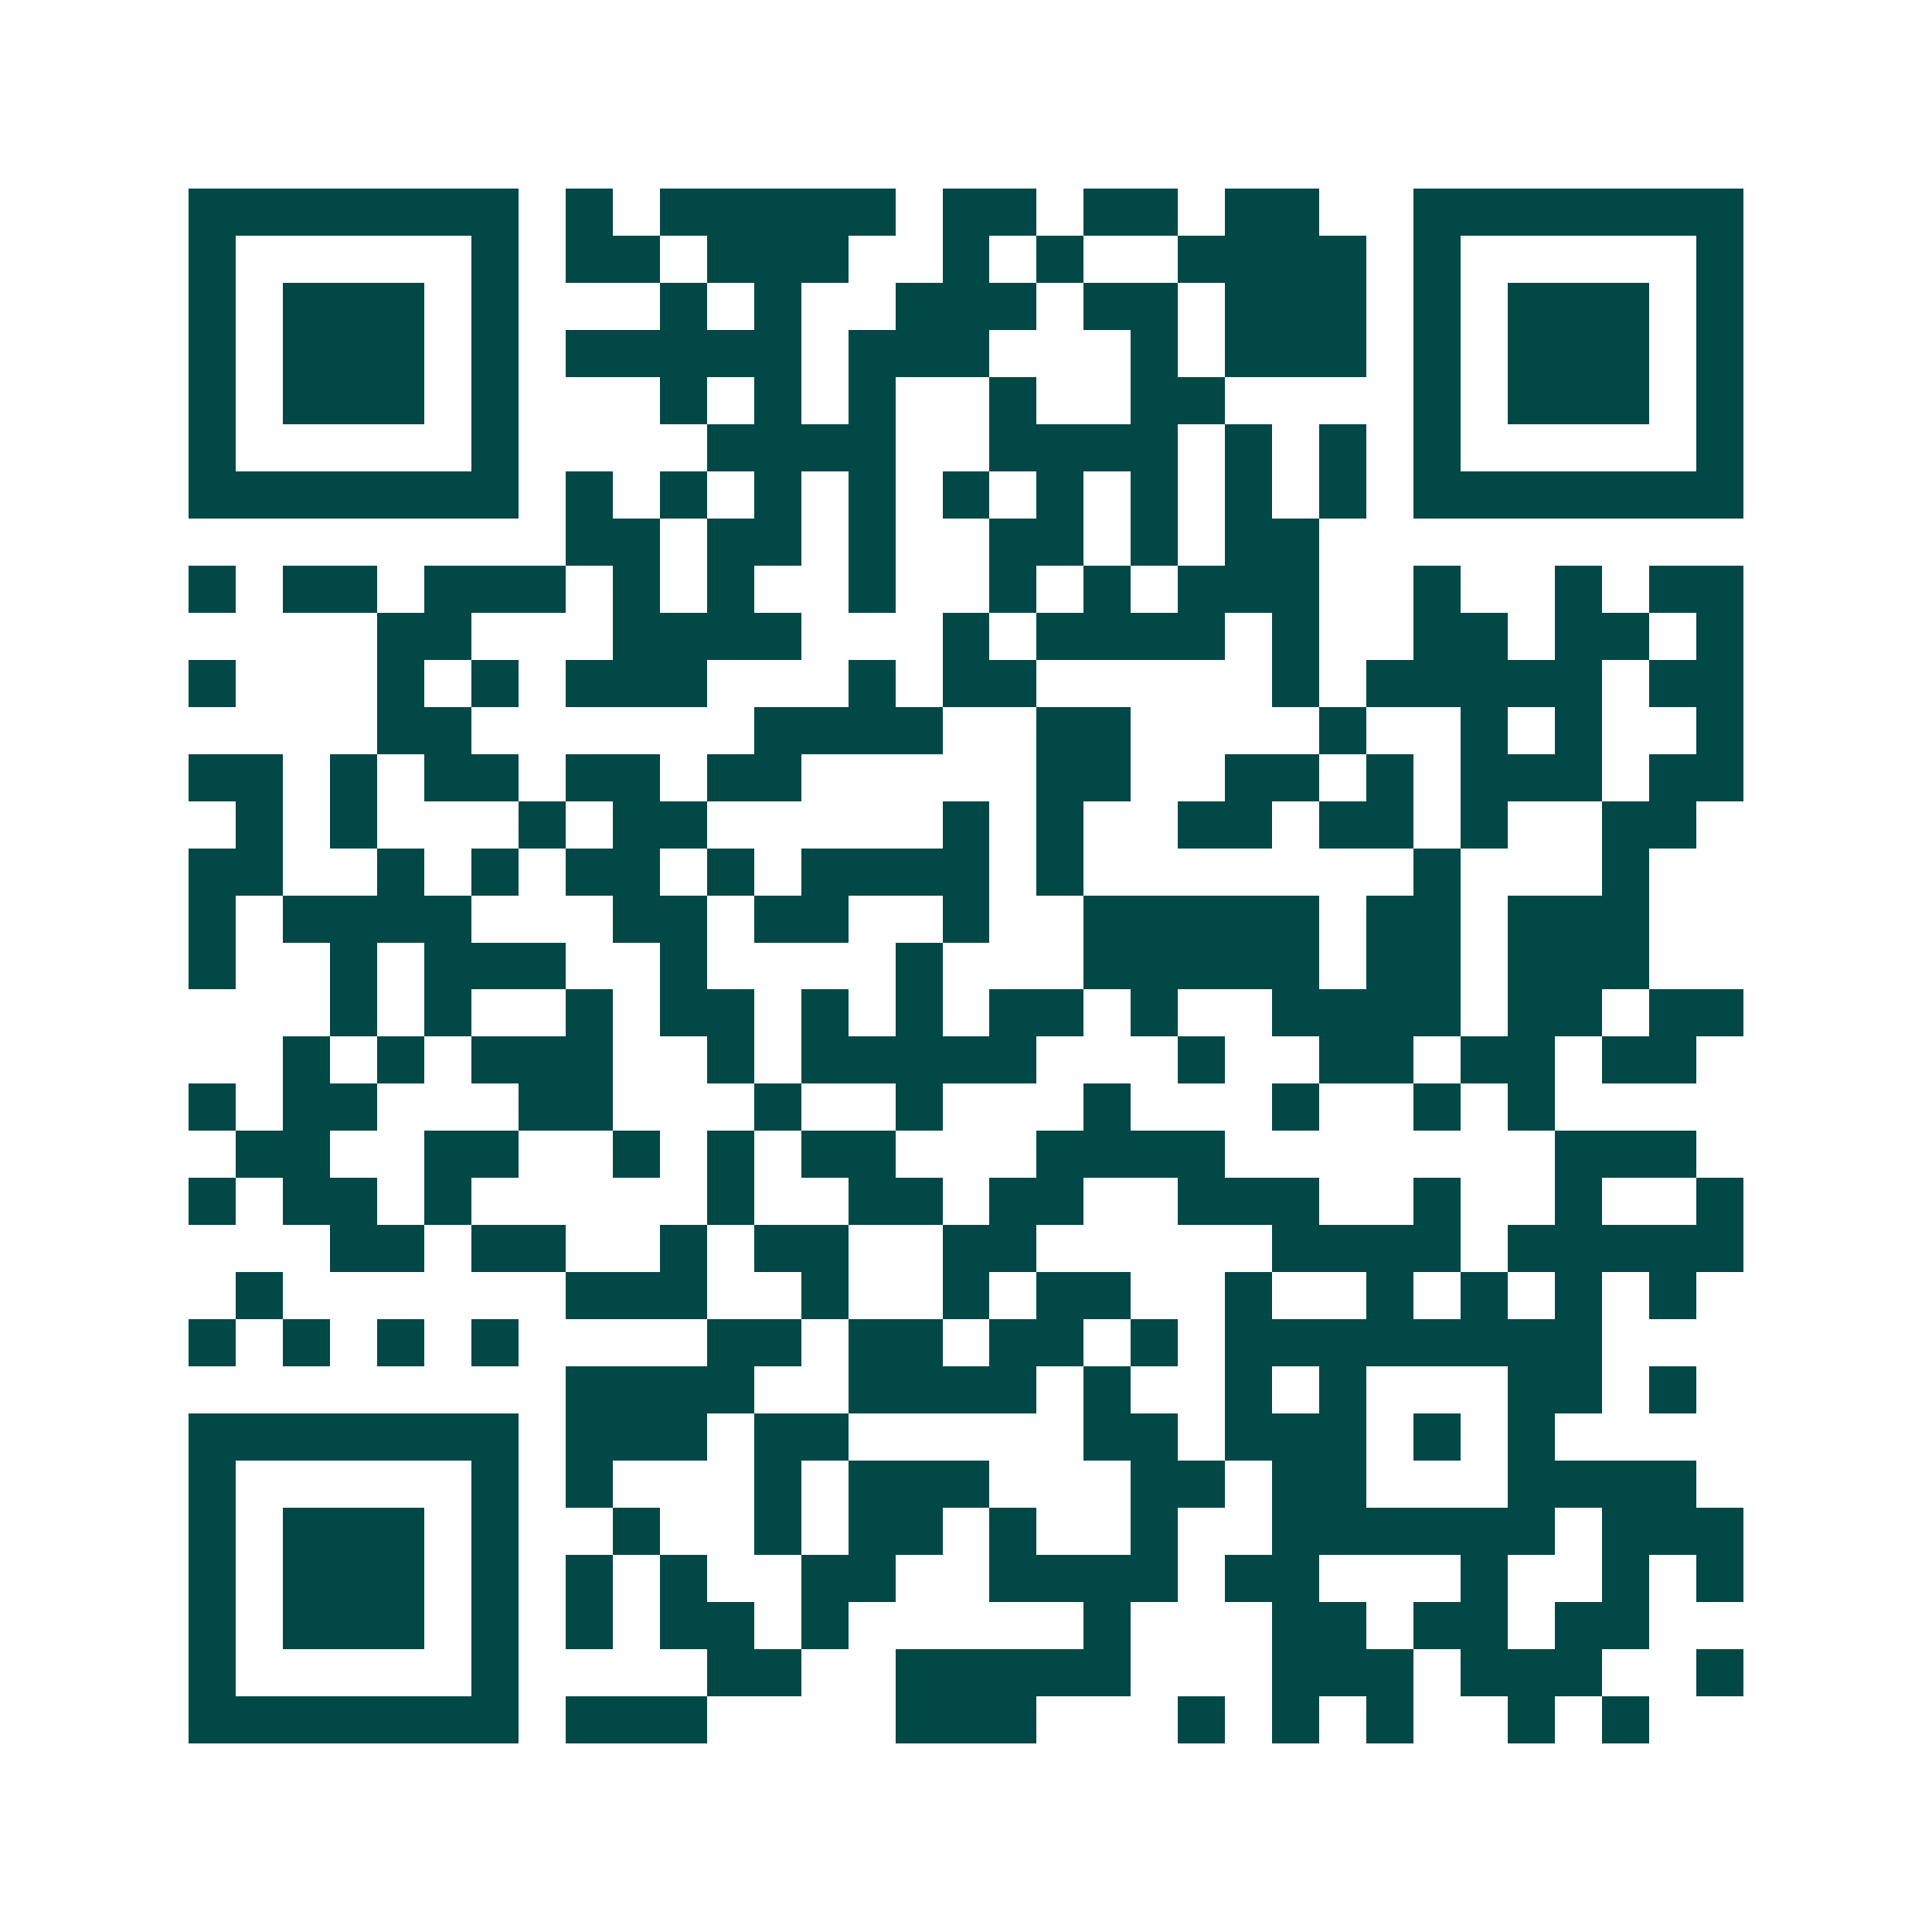 <svg xmlns="http://www.w3.org/2000/svg" width="200" height="200" viewBox="0 0 41 41" shape-rendering="crispEdges"><path fill="#ffffff" d="M0 0h41v41H0z"/><path stroke="#014847" d="M4 4.5h7m1 0h1m1 0h5m1 0h2m1 0h2m1 0h2m2 0h7M4 5.5h1m5 0h1m1 0h2m1 0h3m2 0h1m1 0h1m2 0h4m1 0h1m5 0h1M4 6.5h1m1 0h3m1 0h1m3 0h1m1 0h1m2 0h3m1 0h2m1 0h3m1 0h1m1 0h3m1 0h1M4 7.5h1m1 0h3m1 0h1m1 0h5m1 0h3m3 0h1m1 0h3m1 0h1m1 0h3m1 0h1M4 8.5h1m1 0h3m1 0h1m3 0h1m1 0h1m1 0h1m2 0h1m2 0h2m4 0h1m1 0h3m1 0h1M4 9.5h1m5 0h1m4 0h4m2 0h4m1 0h1m1 0h1m1 0h1m5 0h1M4 10.5h7m1 0h1m1 0h1m1 0h1m1 0h1m1 0h1m1 0h1m1 0h1m1 0h1m1 0h1m1 0h7M12 11.5h2m1 0h2m1 0h1m2 0h2m1 0h1m1 0h2M4 12.5h1m1 0h2m1 0h3m1 0h1m1 0h1m2 0h1m2 0h1m1 0h1m1 0h3m2 0h1m2 0h1m1 0h2M8 13.5h2m3 0h4m3 0h1m1 0h4m1 0h1m2 0h2m1 0h2m1 0h1M4 14.5h1m3 0h1m1 0h1m1 0h3m3 0h1m1 0h2m5 0h1m1 0h5m1 0h2M8 15.5h2m6 0h4m2 0h2m4 0h1m2 0h1m1 0h1m2 0h1M4 16.5h2m1 0h1m1 0h2m1 0h2m1 0h2m5 0h2m2 0h2m1 0h1m1 0h3m1 0h2M5 17.5h1m1 0h1m3 0h1m1 0h2m5 0h1m1 0h1m2 0h2m1 0h2m1 0h1m2 0h2M4 18.5h2m2 0h1m1 0h1m1 0h2m1 0h1m1 0h4m1 0h1m7 0h1m3 0h1M4 19.5h1m1 0h4m3 0h2m1 0h2m2 0h1m2 0h5m1 0h2m1 0h3M4 20.5h1m2 0h1m1 0h3m2 0h1m4 0h1m3 0h5m1 0h2m1 0h3M7 21.5h1m1 0h1m2 0h1m1 0h2m1 0h1m1 0h1m1 0h2m1 0h1m2 0h4m1 0h2m1 0h2M6 22.5h1m1 0h1m1 0h3m2 0h1m1 0h5m3 0h1m2 0h2m1 0h2m1 0h2M4 23.5h1m1 0h2m3 0h2m3 0h1m2 0h1m3 0h1m3 0h1m2 0h1m1 0h1M5 24.5h2m2 0h2m2 0h1m1 0h1m1 0h2m3 0h4m7 0h3M4 25.5h1m1 0h2m1 0h1m5 0h1m2 0h2m1 0h2m2 0h3m2 0h1m2 0h1m2 0h1M7 26.5h2m1 0h2m2 0h1m1 0h2m2 0h2m5 0h4m1 0h5M5 27.5h1m6 0h3m2 0h1m2 0h1m1 0h2m2 0h1m2 0h1m1 0h1m1 0h1m1 0h1M4 28.5h1m1 0h1m1 0h1m1 0h1m4 0h2m1 0h2m1 0h2m1 0h1m1 0h8M12 29.5h4m2 0h4m1 0h1m2 0h1m1 0h1m3 0h2m1 0h1M4 30.5h7m1 0h3m1 0h2m5 0h2m1 0h3m1 0h1m1 0h1M4 31.5h1m5 0h1m1 0h1m3 0h1m1 0h3m3 0h2m1 0h2m3 0h4M4 32.5h1m1 0h3m1 0h1m2 0h1m2 0h1m1 0h2m1 0h1m2 0h1m2 0h6m1 0h3M4 33.5h1m1 0h3m1 0h1m1 0h1m1 0h1m2 0h2m2 0h4m1 0h2m3 0h1m2 0h1m1 0h1M4 34.5h1m1 0h3m1 0h1m1 0h1m1 0h2m1 0h1m5 0h1m3 0h2m1 0h2m1 0h2M4 35.5h1m5 0h1m4 0h2m2 0h5m3 0h3m1 0h3m2 0h1M4 36.5h7m1 0h3m4 0h3m3 0h1m1 0h1m1 0h1m2 0h1m1 0h1"/></svg>
